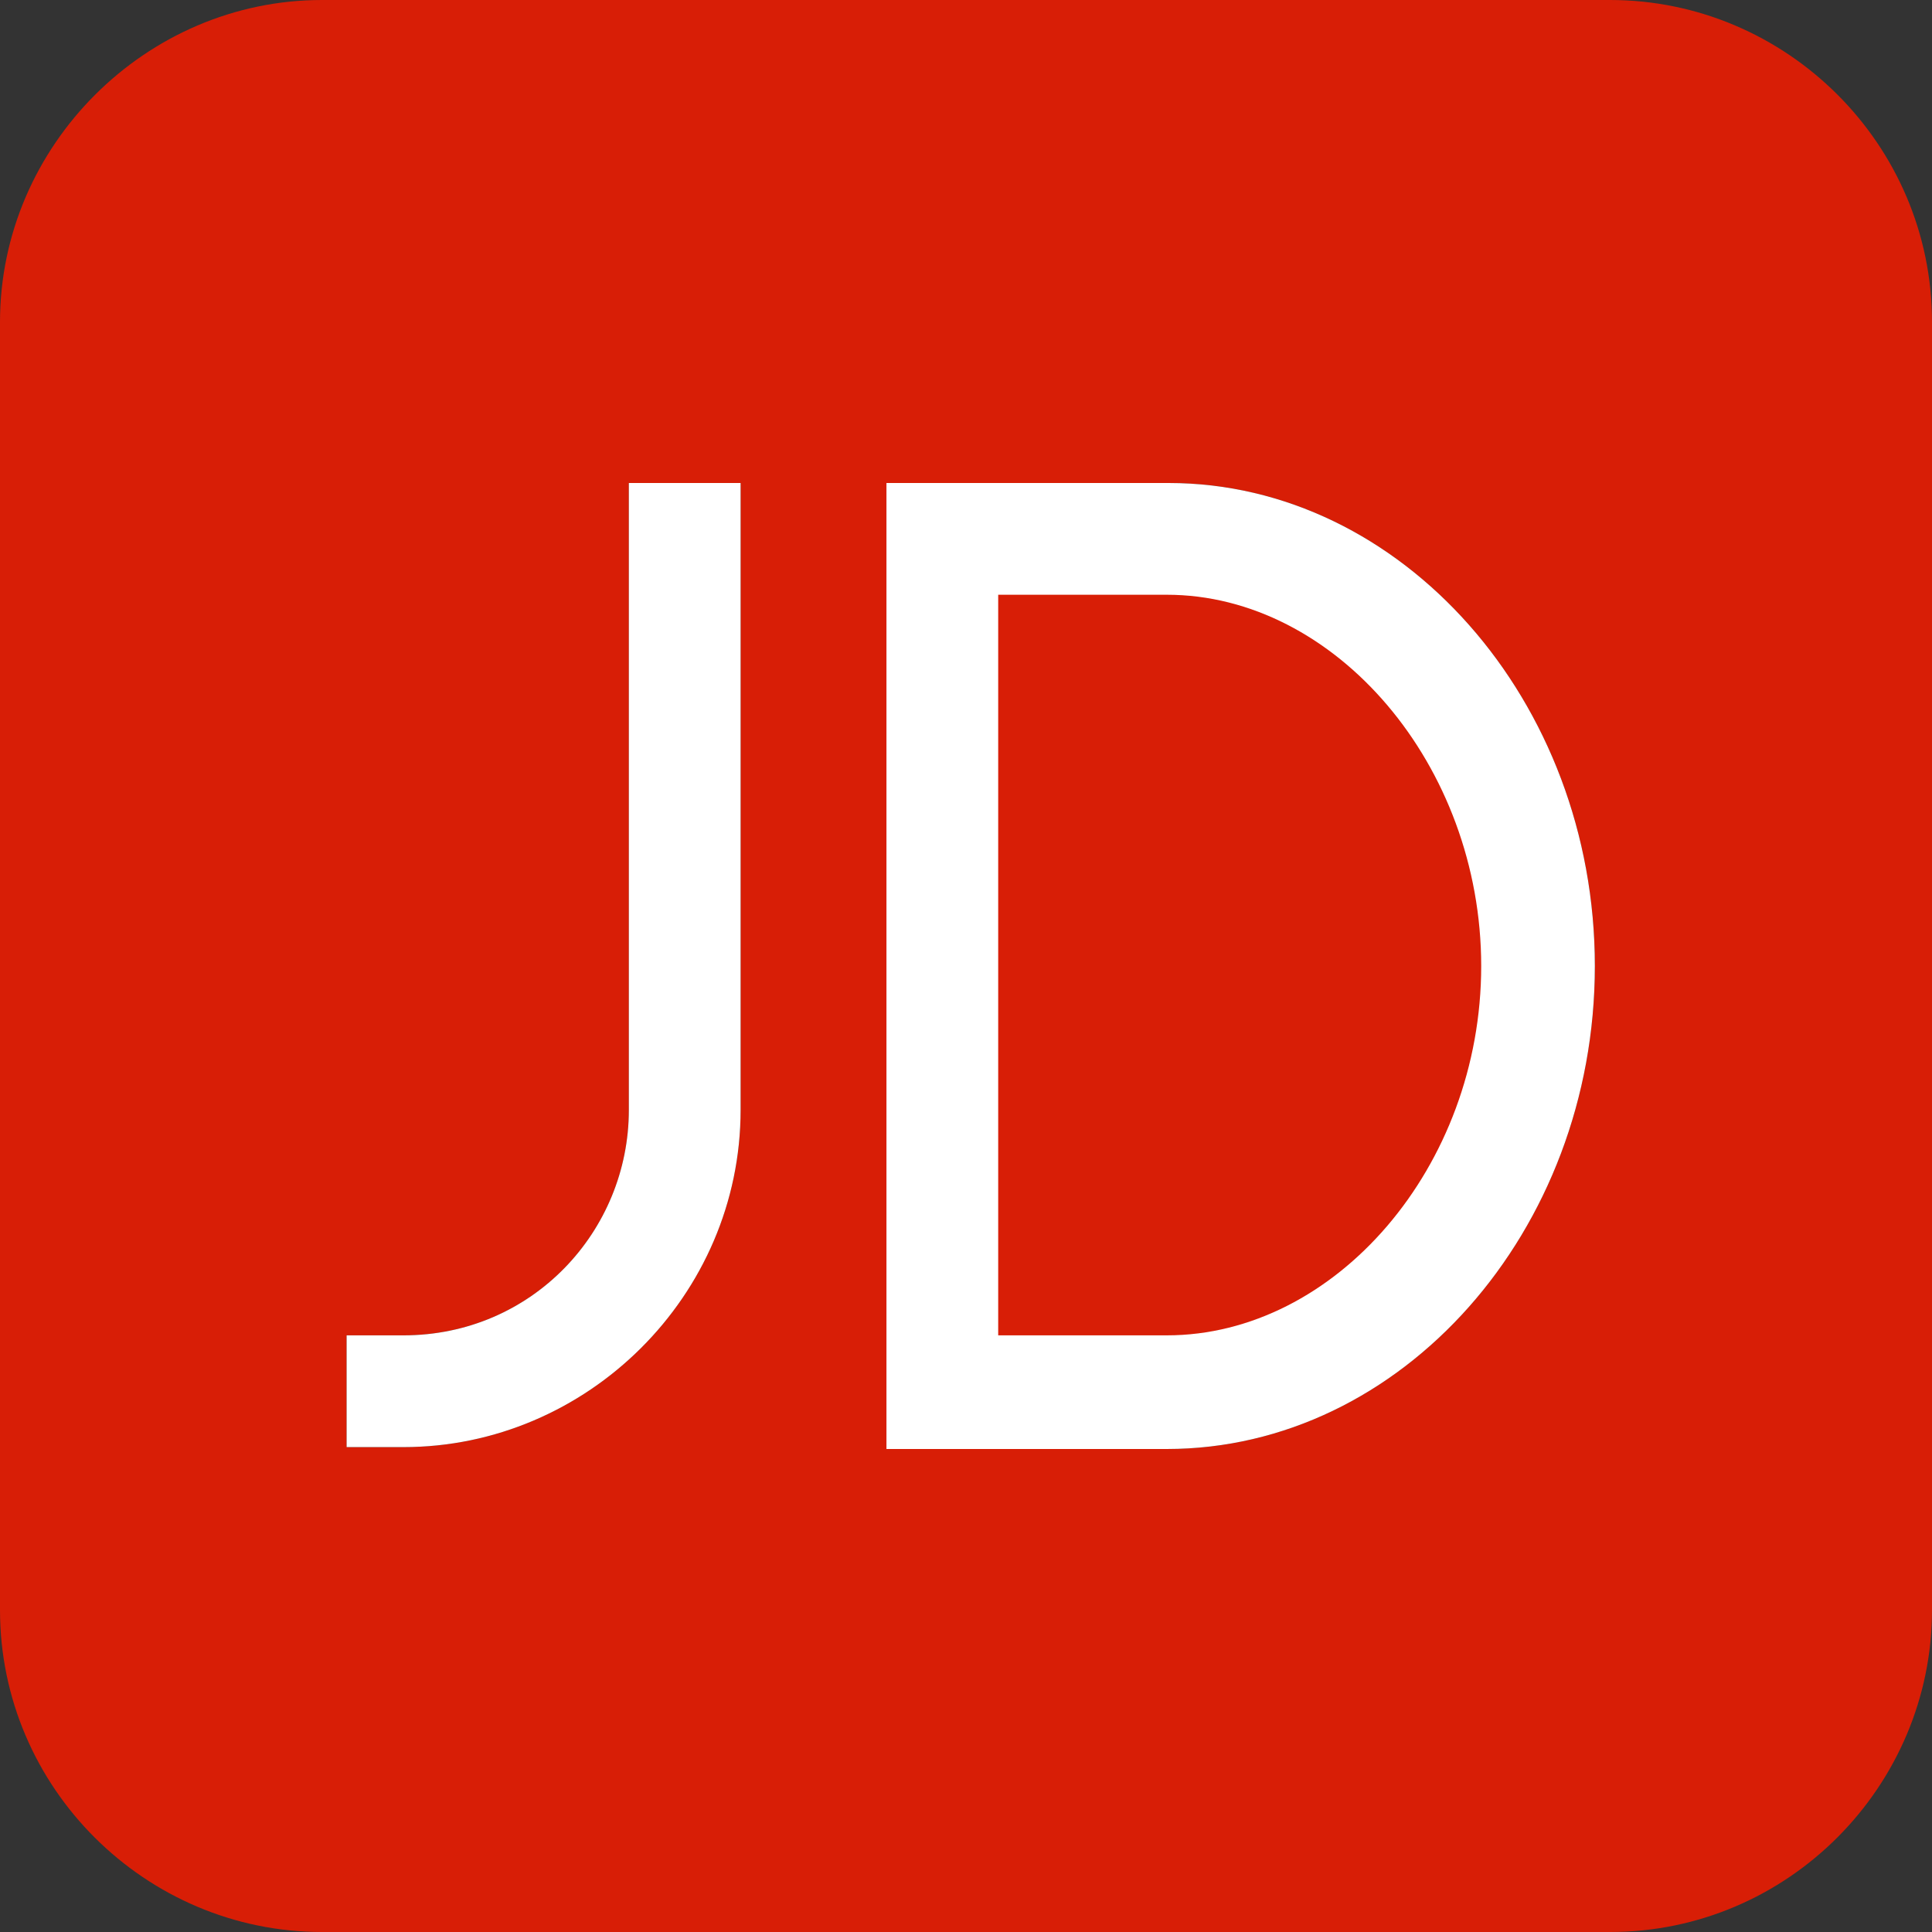 <?xml version="1.0" standalone="no"?><!DOCTYPE svg PUBLIC "-//W3C//DTD SVG 1.1//EN" "http://www.w3.org/Graphics/SVG/1.1/DTD/svg11.dtd"><svg t="1720406027683" class="icon" viewBox="0 0 1024 1024" version="1.1" xmlns="http://www.w3.org/2000/svg" p-id="4631" xmlns:xlink="http://www.w3.org/1999/xlink" width="200" height="200"><rect x="0" y="0" width="1024" height="1024" fill="#333333" stroke="none"/><path d="M853.333 0H170.667C77.302 0 0 77.302 0 170.667v682.667c0 94.369 77.302 170.667 170.667 170.667h682.667c94.369 0 170.667-77.302 170.667-170.667V170.667c0-94.369-77.302-170.667-170.667-170.667zM392.533 588.298c0 98.384-81.318 178.698-178.698 178.698h-30.118v-59.231h30.118c68.267 0 119.467-55.216 119.467-119.467V256h59.231v332.298z m225.882 179.702H469.835v-512h149.584C742.902 256 845.302 371.451 845.302 512S742.902 768 618.416 768z" fill="#D81E06" p-id="4632"></path><path d="M392.533 588.298c0 98.384-81.318 178.698-178.698 178.698h-30.118v-59.231h30.118c68.267 0 119.467-55.216 119.467-119.467V256h59.231v332.298zM618.416 768H469.835v-512h149.584C742.902 256 845.302 371.451 845.302 512S742.902 768 618.416 768z" fill="#FFFFFF" p-id="4633"></path><path d="M618.416 315.231h-89.349v392.533h89.349c89.349 0 166.651-89.349 166.651-195.765s-77.302-196.769-166.651-196.769z" fill="#D81E06" p-id="4634"></path></svg>